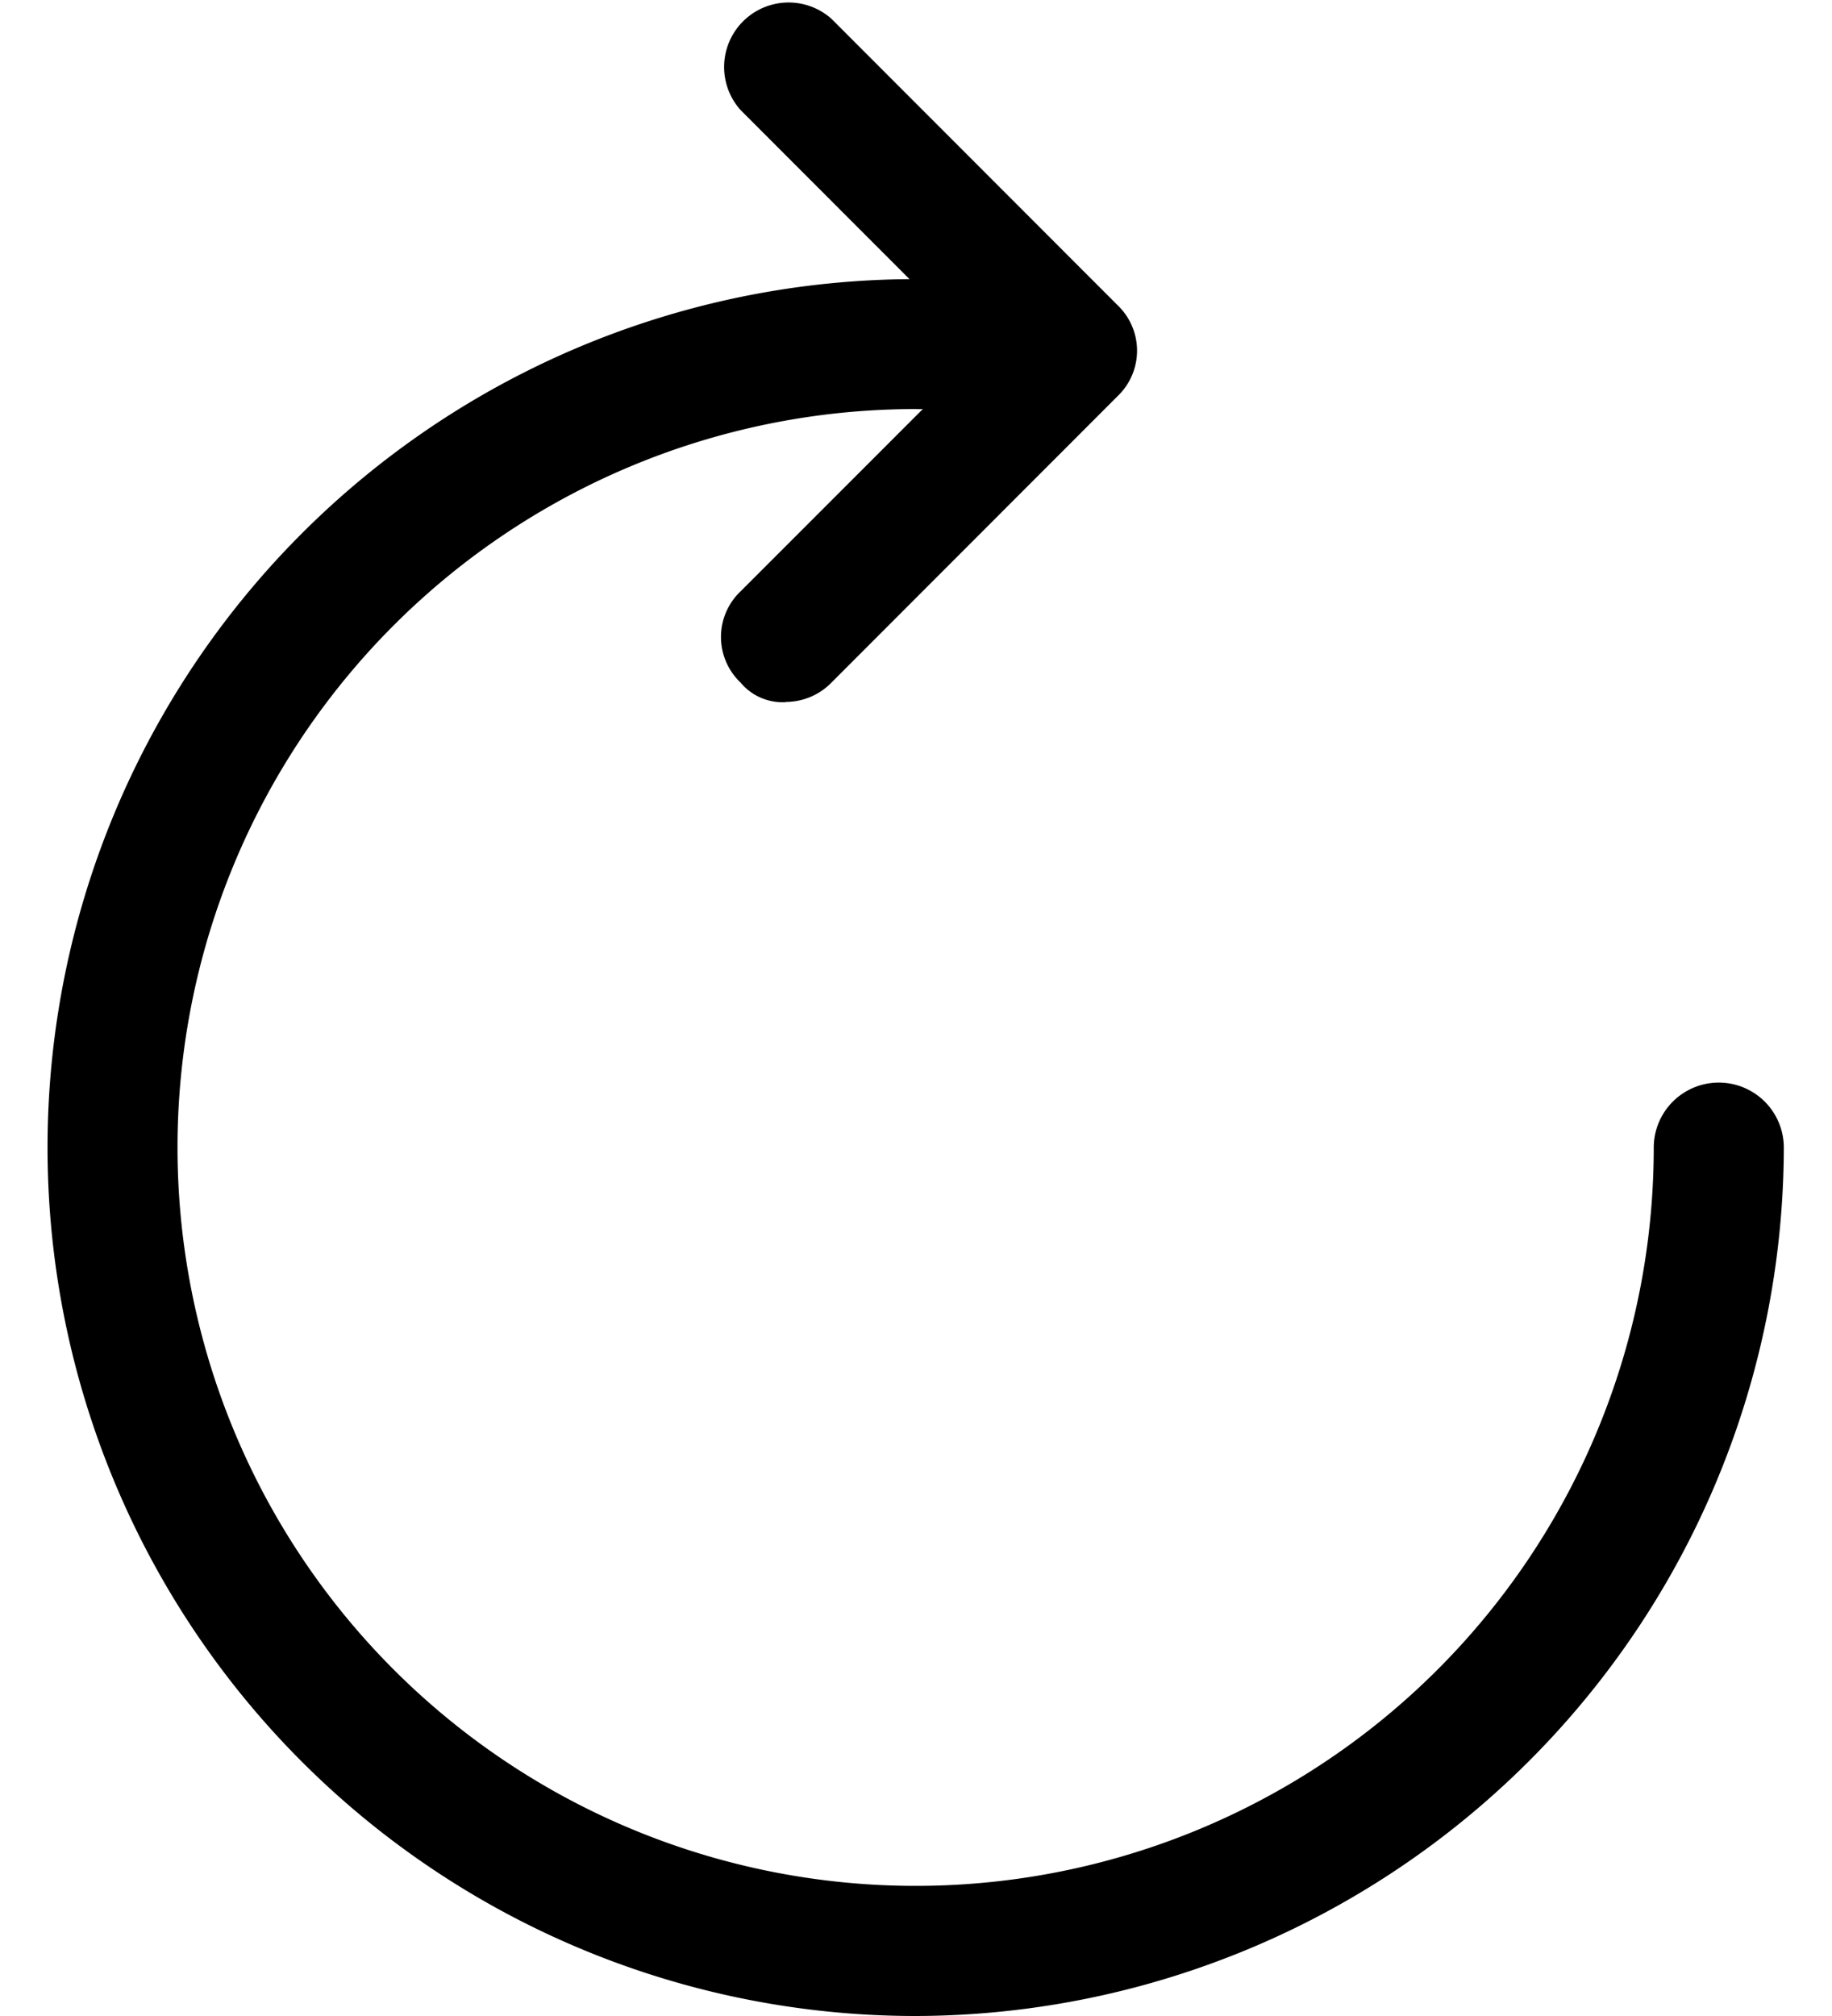 <svg width="10" height="11" viewBox="0 0 10 11" fill="none" xmlns="http://www.w3.org/2000/svg"><g clip-path="url(#id27)" fill="#000"><path d="M4.998 11a4.749 4.749 0 0 0 4.739-4.738.355.355 0 0 0-.71 0 4.029 4.029 0 1 1-4.029-4.03.355.355 0 1 0 0-.709 4.738 4.738 0 0 0 0 9.477Z"></path><path d="M4.29 3.83a.35.35 0 0 0 .249-.106L6.1 2.162a.343.343 0 0 0 0-.497L4.539.103A.352.352 0 0 0 4.042.6l1.313 1.314-1.313 1.313a.343.343 0 0 0 0 .497.298.298 0 0 0 .248.107Z"></path></g><defs><clipPath id="id27"><path fill="#fff" d="M0 0h10v11H0z"></path></clipPath></defs></svg>